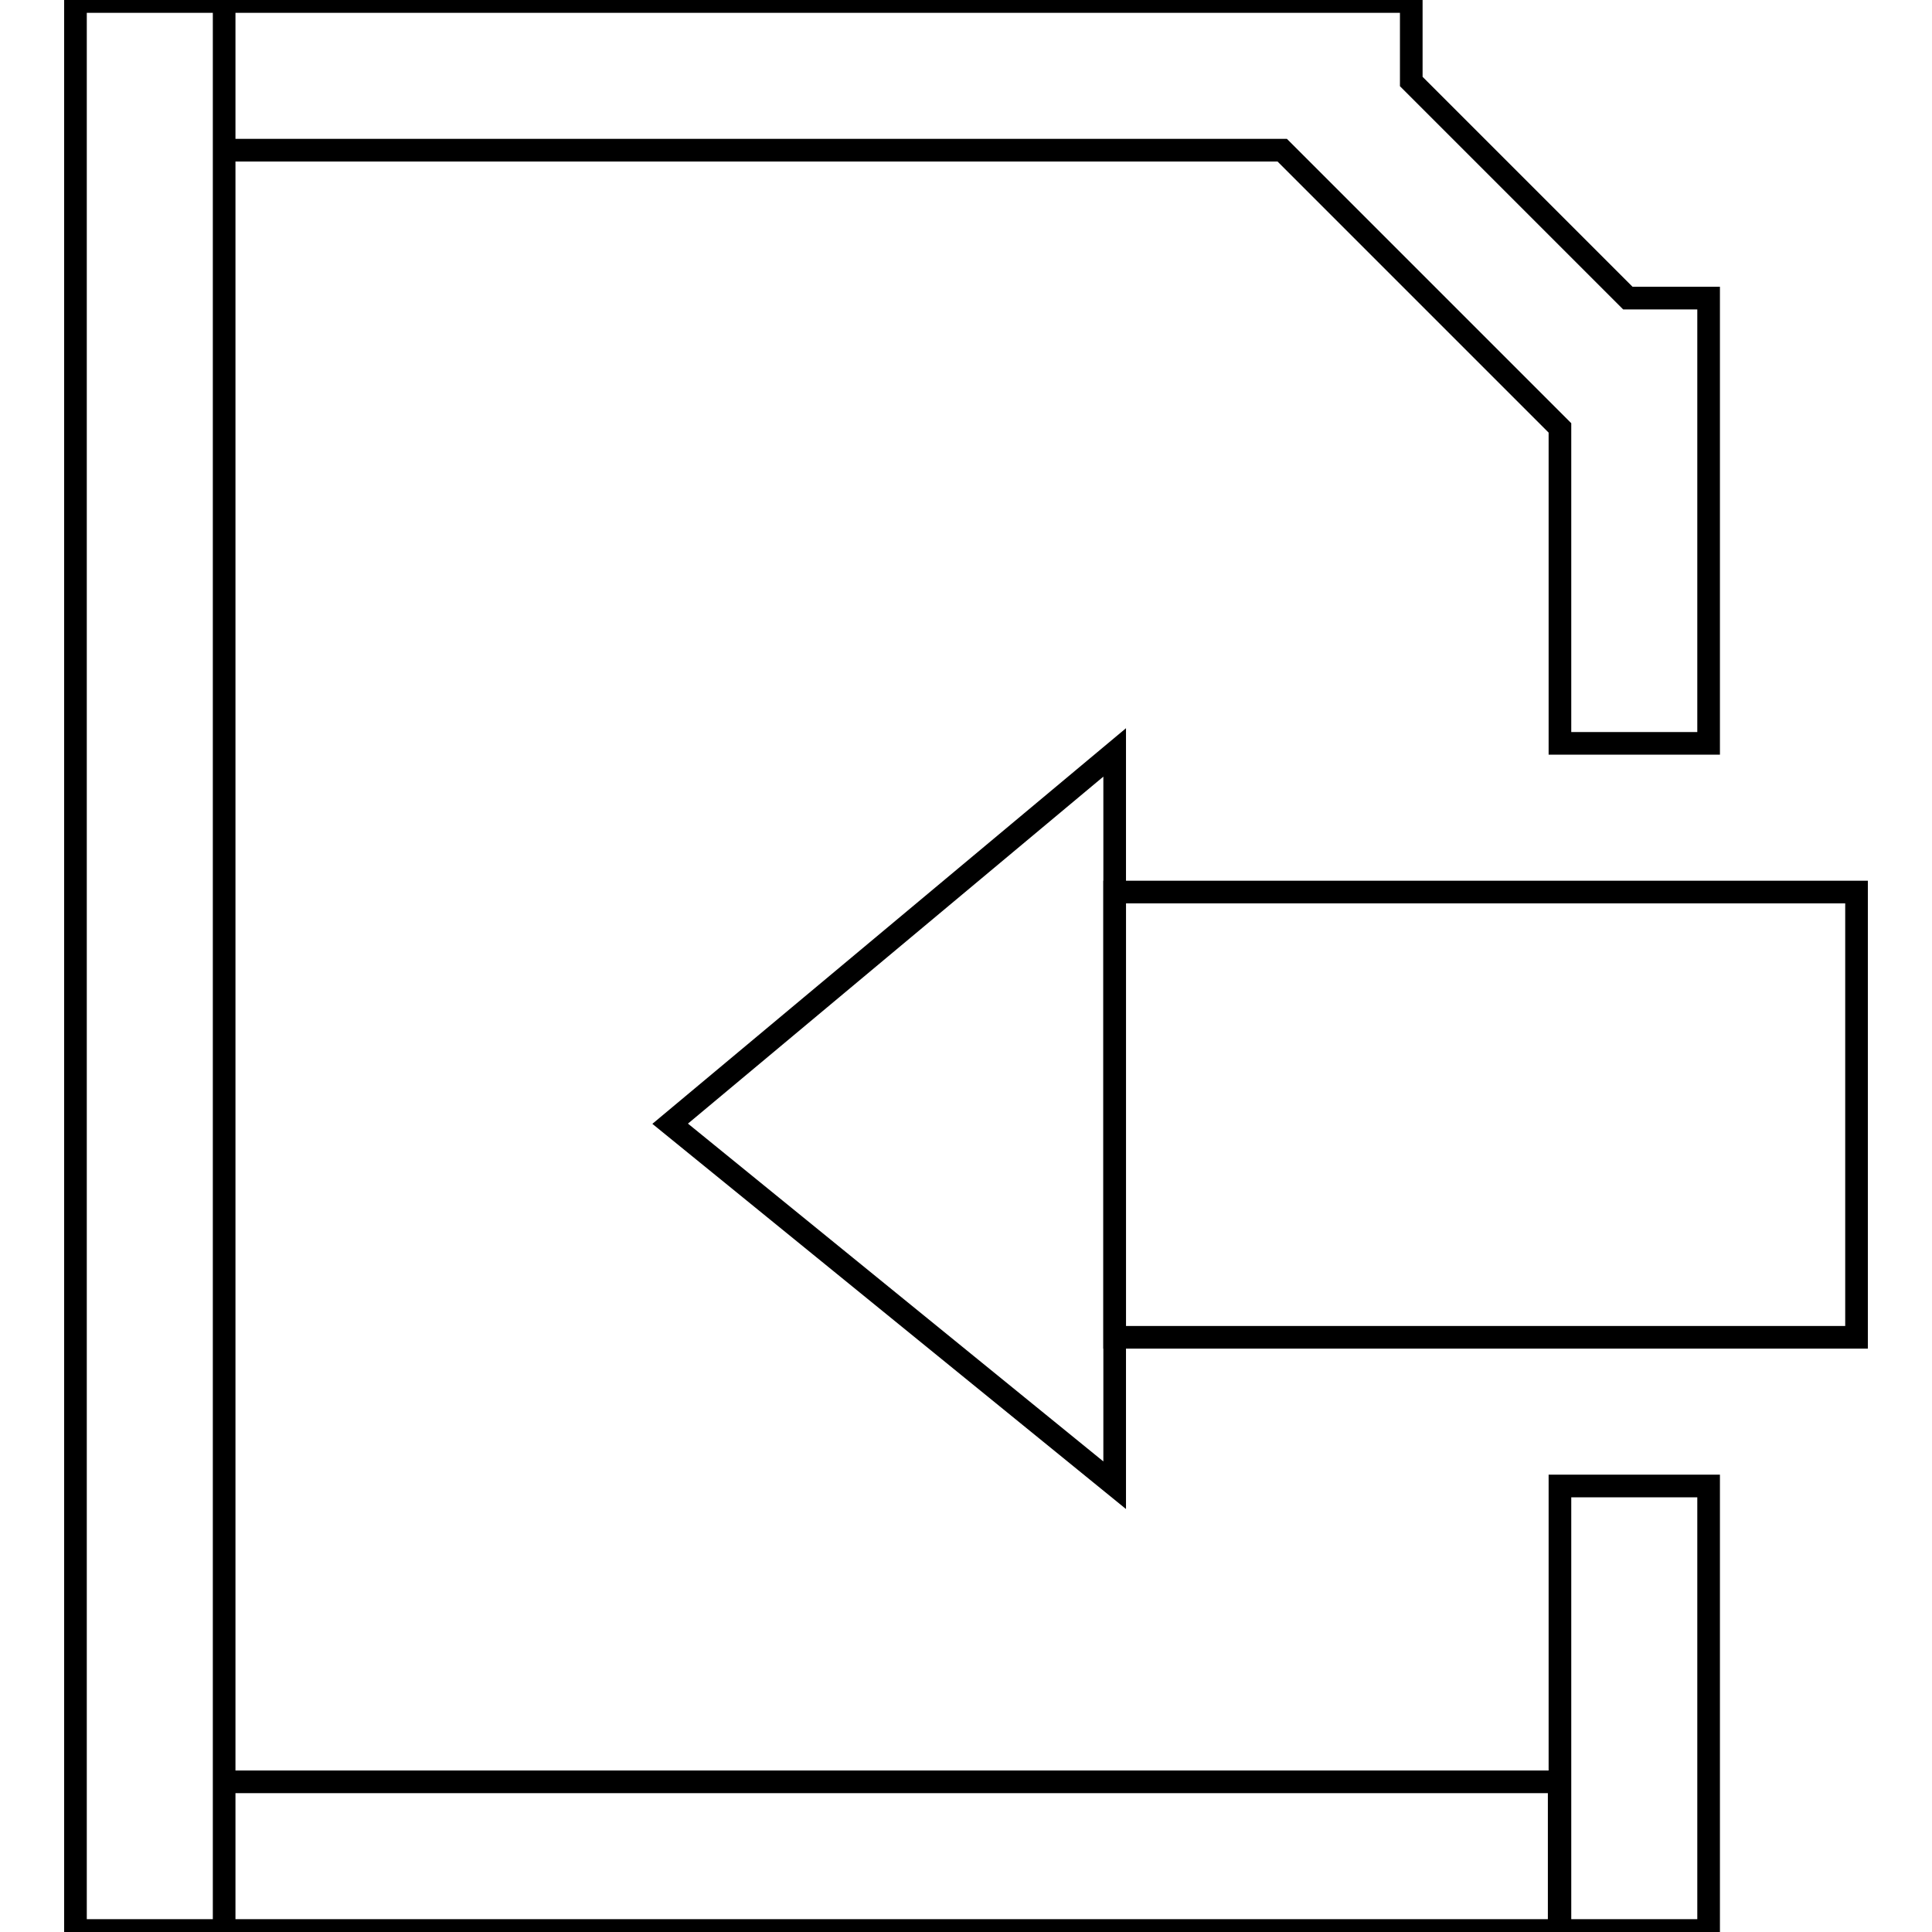 <?xml version="1.0" encoding="utf-8"?>
<!-- Svg Vector Icons : http://www.onlinewebfonts.com/icon -->
<!DOCTYPE svg PUBLIC "-//W3C//DTD SVG 1.1//EN" "http://www.w3.org/Graphics/SVG/1.1/DTD/svg11.dtd">
<svg version="1.1" xmlns="http://www.w3.org/2000/svg" xmlns:xlink="http://www.w3.org/1999/xlink" x="0px" y="0px" viewBox="0 0 256 256" enable-background="new 0 0 256 256" xml:space="preserve">
<g><g><path stroke-width="3" fill-opacity="0" stroke="#000000"  d="M215.7,39.5L187,10.8V0.2h-9.8H39.5h-9.8v19.7h9.8h130.4l0,0l36.8,36.8v32v9.8h19.7v-9.8V49.3v-9.8H215.7L215.7,39.5z M10,10v236v9.8h19.7V246V10V0.2H10V10z M39.5,255.8h157.3h9.8v-19.7h-9.8H39.5h-9.8v19.7H39.5z M206.7,206.7V246v9.8h19.7V246v-39.3v-9.8h-19.7V206.7z"/><path stroke-width="3" fill-opacity="0" stroke="#000000"  d="M147.7,118.2H246v59h-98.3V118.2L147.7,118.2z"/><path stroke-width="3" fill-opacity="0" stroke="#000000"  d="M147.7,99.7v97.1l-58.9-47.9L147.7,99.7z"/></g></g>
</svg>